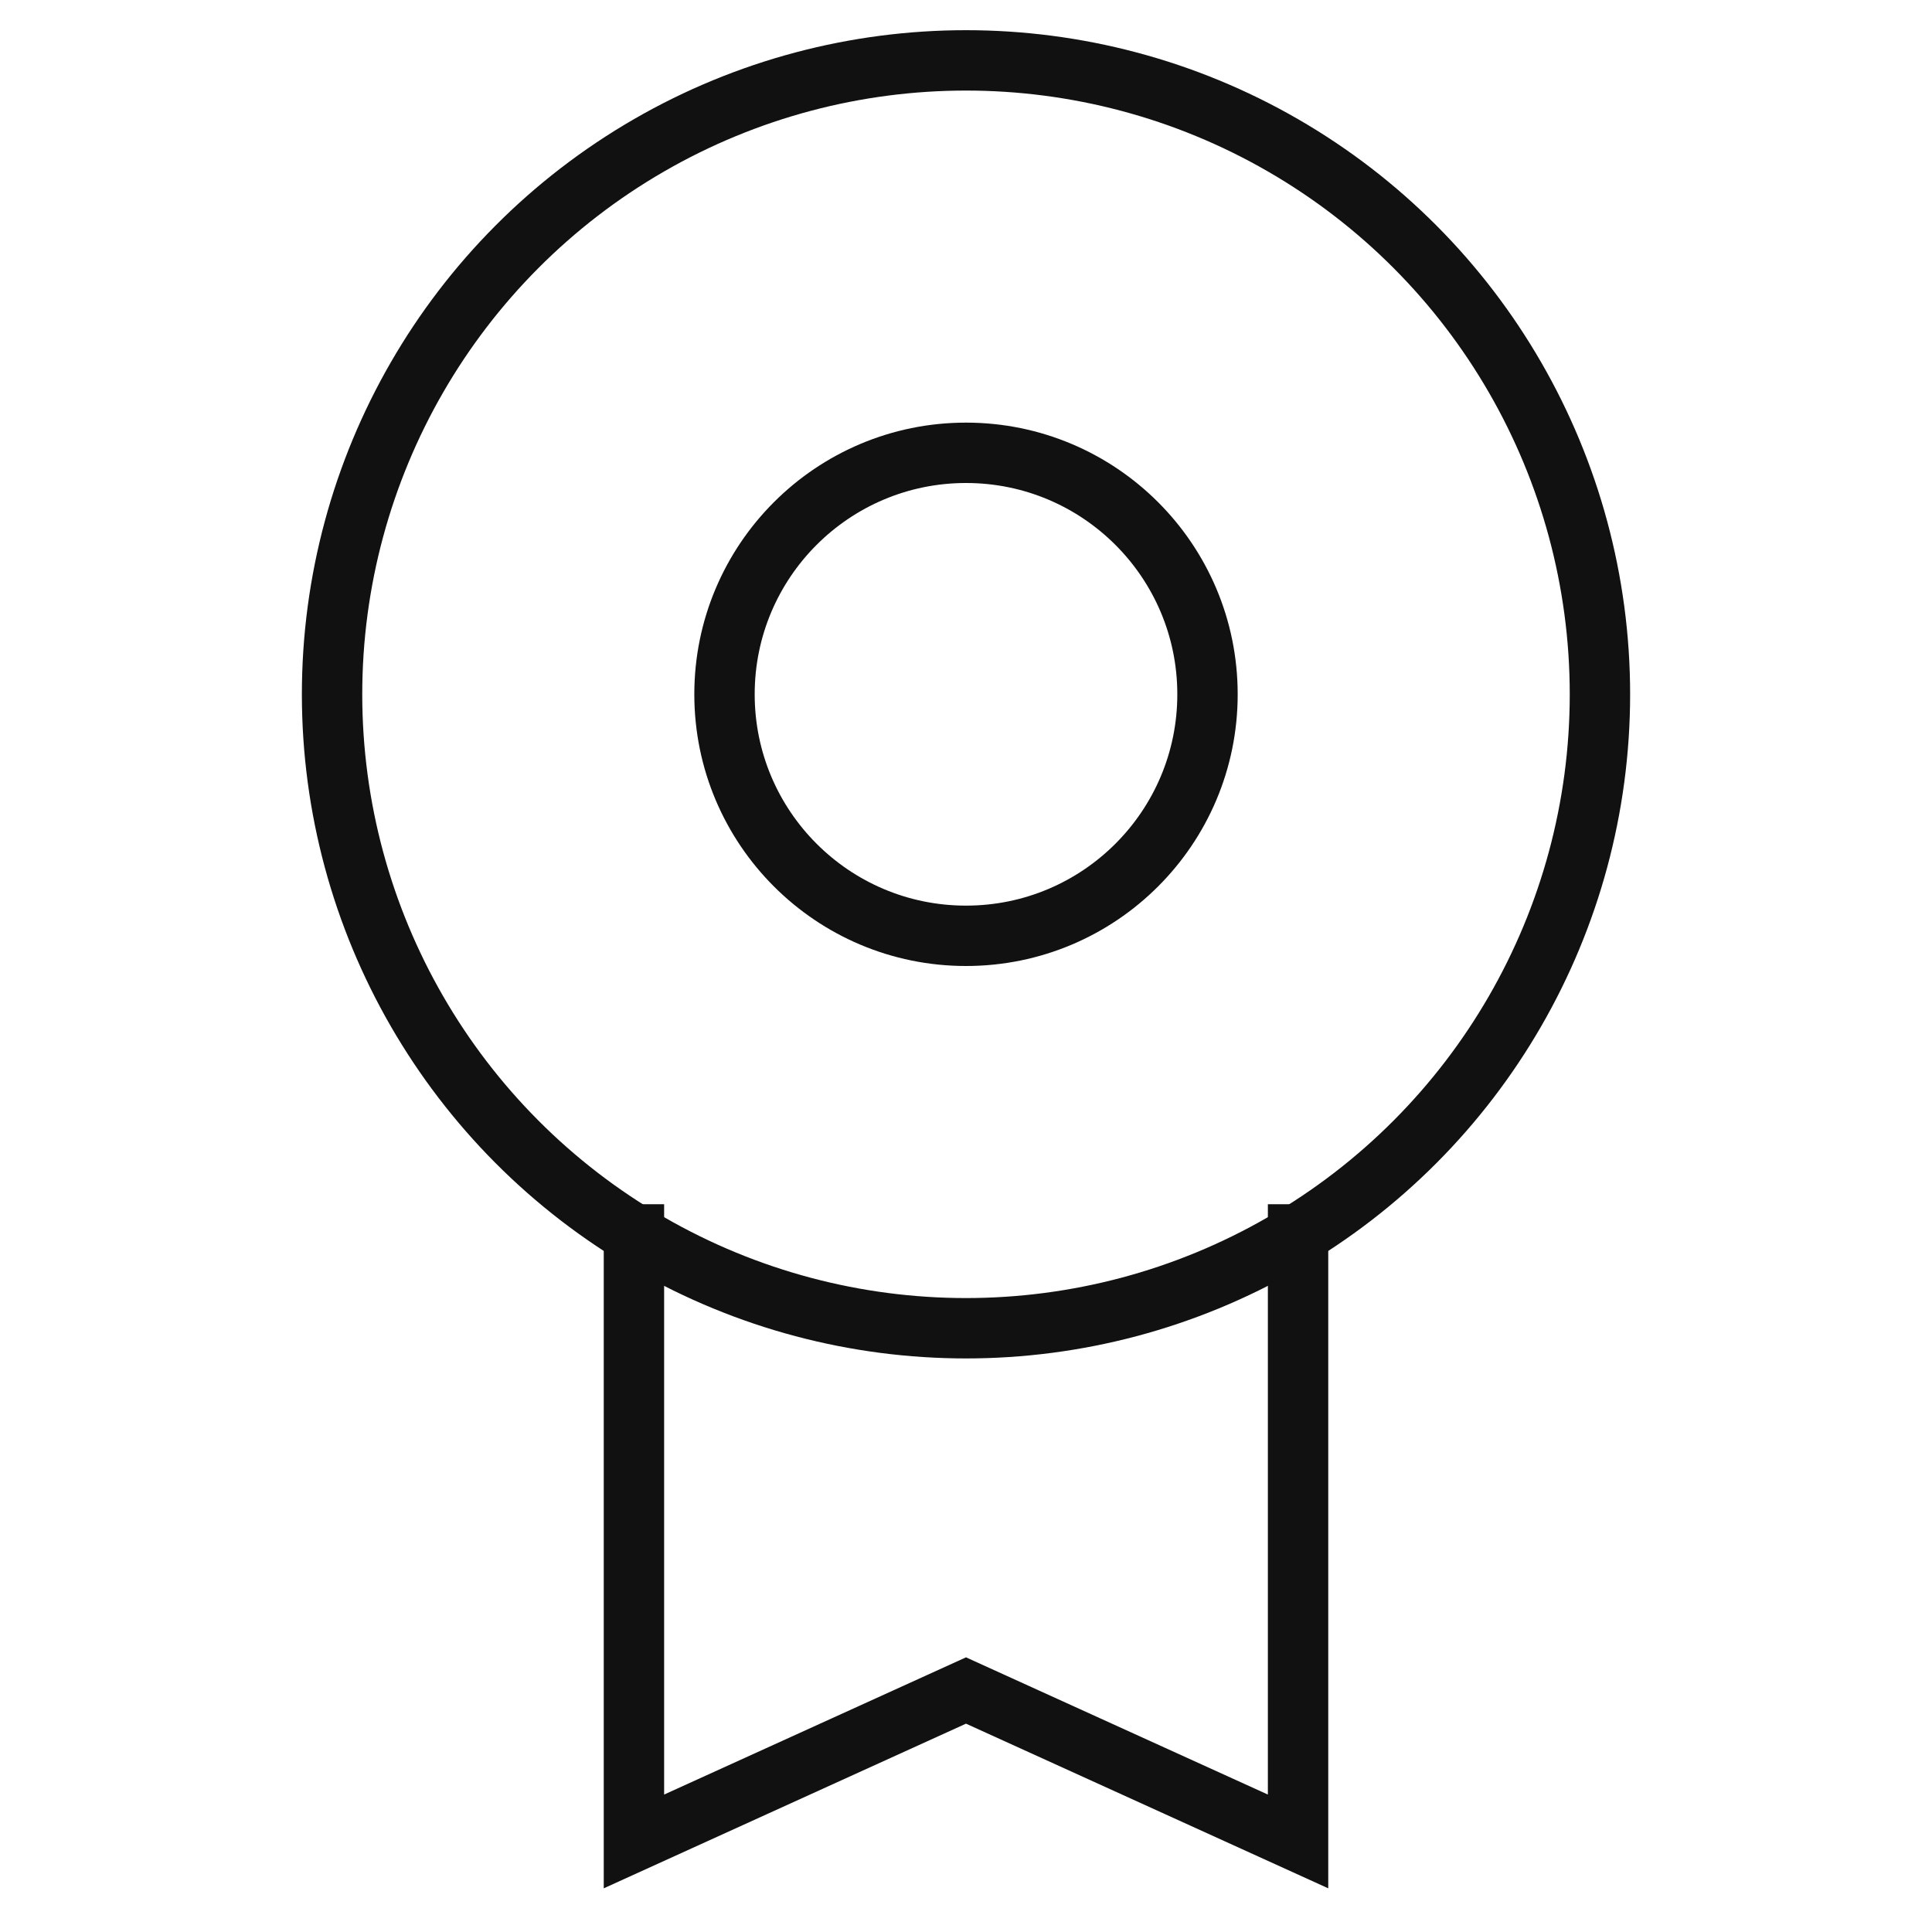 <svg xmlns="http://www.w3.org/2000/svg" viewBox="0 0 64 64" width="64" height="64"><title>award</title><g class="nc-icon-wrapper" stroke-linecap="square" stroke-linejoin="miter" stroke-width="2" fill="#111111" stroke="#111111"><polyline data-cap="butt" data-color="color-2" fill="none" stroke-miterlimit="10" points="43,40.892 43,61 32,56 21,61 21,40.891 " stroke-linecap="butt"/> <circle data-color="color-2" fill="none" stroke-miterlimit="10" cx="32" cy="23" r="8"/> <circle fill="none" stroke="#111111" stroke-miterlimit="10" cx="32" cy="23" r="21"/></g></svg>